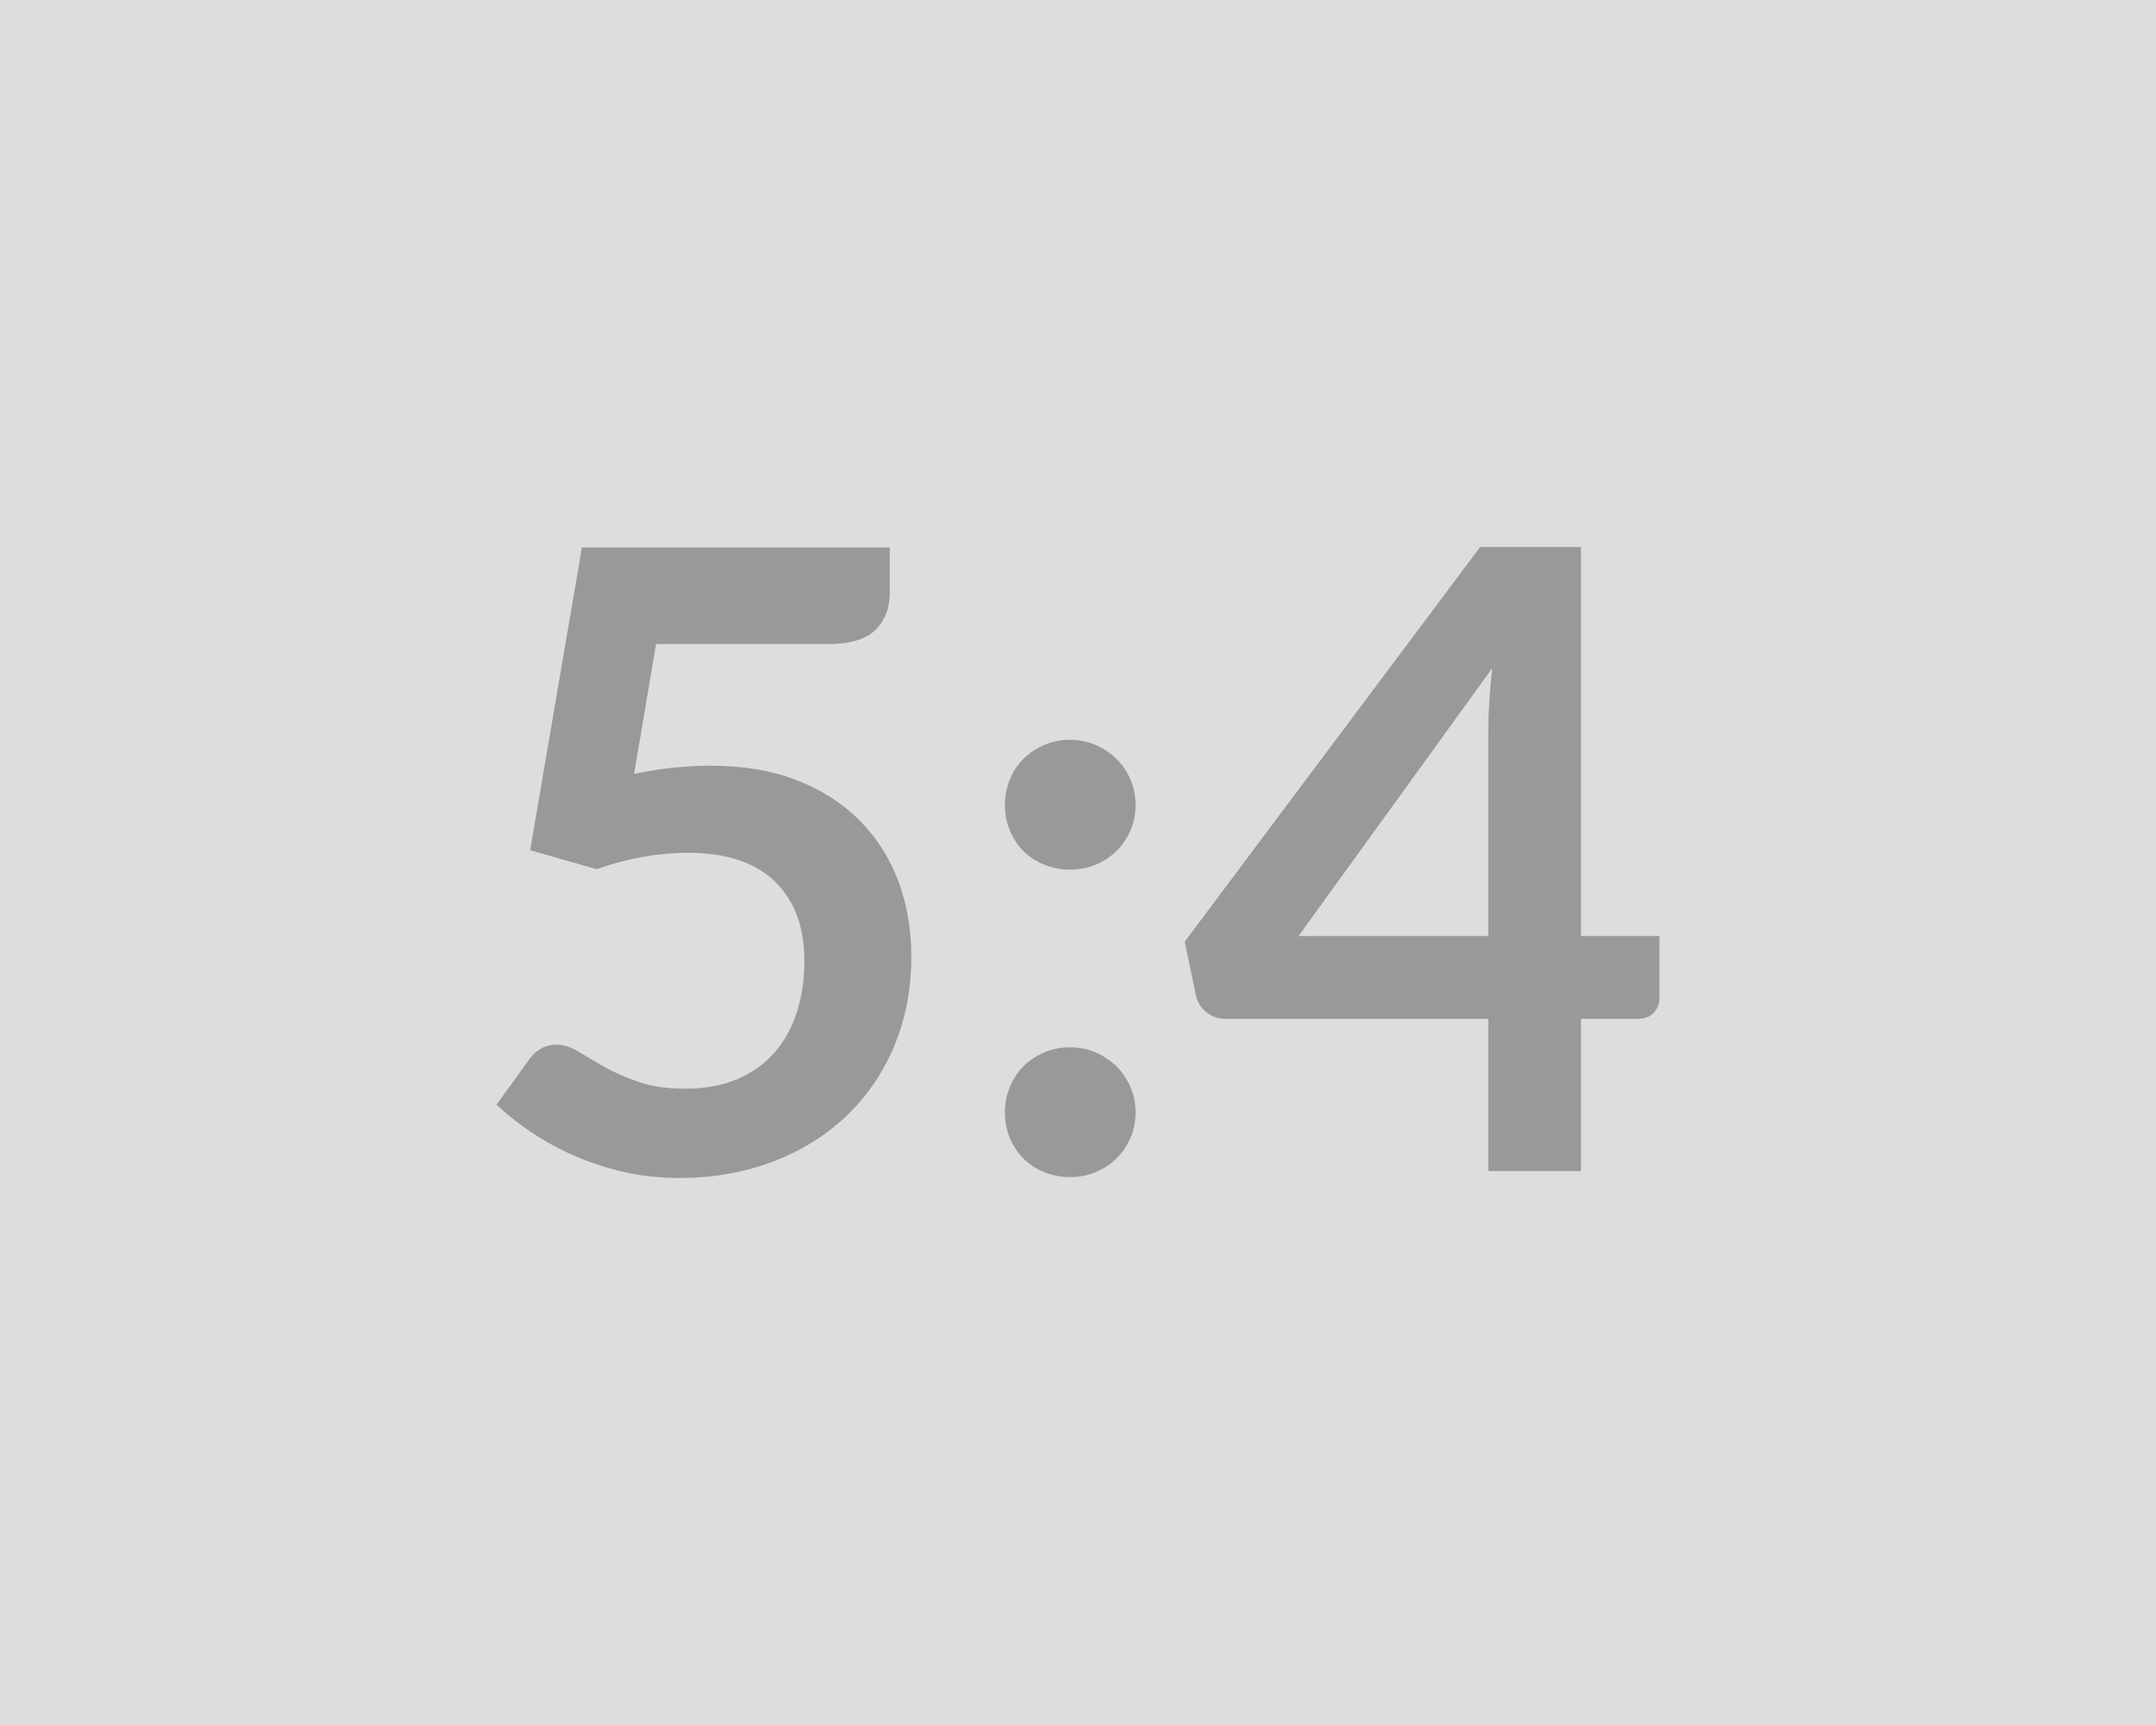<svg xmlns="http://www.w3.org/2000/svg" width="1000" height="800" viewBox="0 0 1000 800"><rect width="100%" height="100%" fill="#DDDDDD"/><path fill="#999999" d="m304.3 298.7-10.2 60.2q9.6-2 18.4-2.9 8.8-.9 17-.9 22.8 0 40.2 6.8 17.4 6.8 29.2 18.8t17.8 28.1q6 16.1 6 34.7 0 23-8.1 42T392.1 518q-14.4 13.5-34.1 20.9-19.7 7.4-42.9 7.4-13.6 0-25.8-2.8-12.2-2.8-22.9-7.5t-19.8-10.8q-9.1-6.1-16.3-12.9l15.2-21q4.8-6.8 12.6-6.8 5 0 10.2 3.2 5.2 3.2 11.9 7t15.8 7q9.1 3.2 21.9 3.2 13.6 0 24-4.4t17.3-12.3q6.9-7.9 10.4-18.8t3.5-23.7q0-23.6-13.7-36.9-13.7-13.3-40.5-13.3-20.6 0-42.2 7.6l-30.8-8.8 24-140.4h142.8v21q0 10.6-6.6 17.2t-22.4 6.6h-79.4Zm161.8 217.2q0-6.2 2.3-11.8 2.3-5.6 6.3-9.6t9.6-6.4q5.6-2.4 12-2.4t11.9 2.4q5.5 2.4 9.6 6.4t6.5 9.6q2.4 5.6 2.4 11.8 0 6.4-2.4 11.9t-6.5 9.5q-4.1 4-9.6 6.3t-11.9 2.3q-6.4 0-12-2.3t-9.6-6.3q-4-4-6.3-9.5t-2.3-11.9Zm0-142.6q0-6.2 2.3-11.8 2.3-5.6 6.3-9.6t9.6-6.4q5.6-2.4 12-2.4t11.9 2.4q5.5 2.4 9.6 6.4t6.5 9.6q2.4 5.6 2.4 11.8 0 6.4-2.4 11.9t-6.5 9.5q-4.1 4-9.6 6.3t-11.9 2.3q-6.4 0-12-2.3t-9.6-6.3q-4-4-6.3-9.5t-2.3-11.9Zm136.2 60.8h88v-94.6q0-13.4 1.8-29.6l-89.8 124.2Zm131 0h36.4v28.6q0 4-2.6 6.9-2.6 2.9-7.4 2.9h-26.4v70.6h-43v-70.6h-122q-5 0-8.8-3.1-3.8-3.1-4.8-7.7l-5.2-25 137-183h46.8v180.4Z"/></svg>